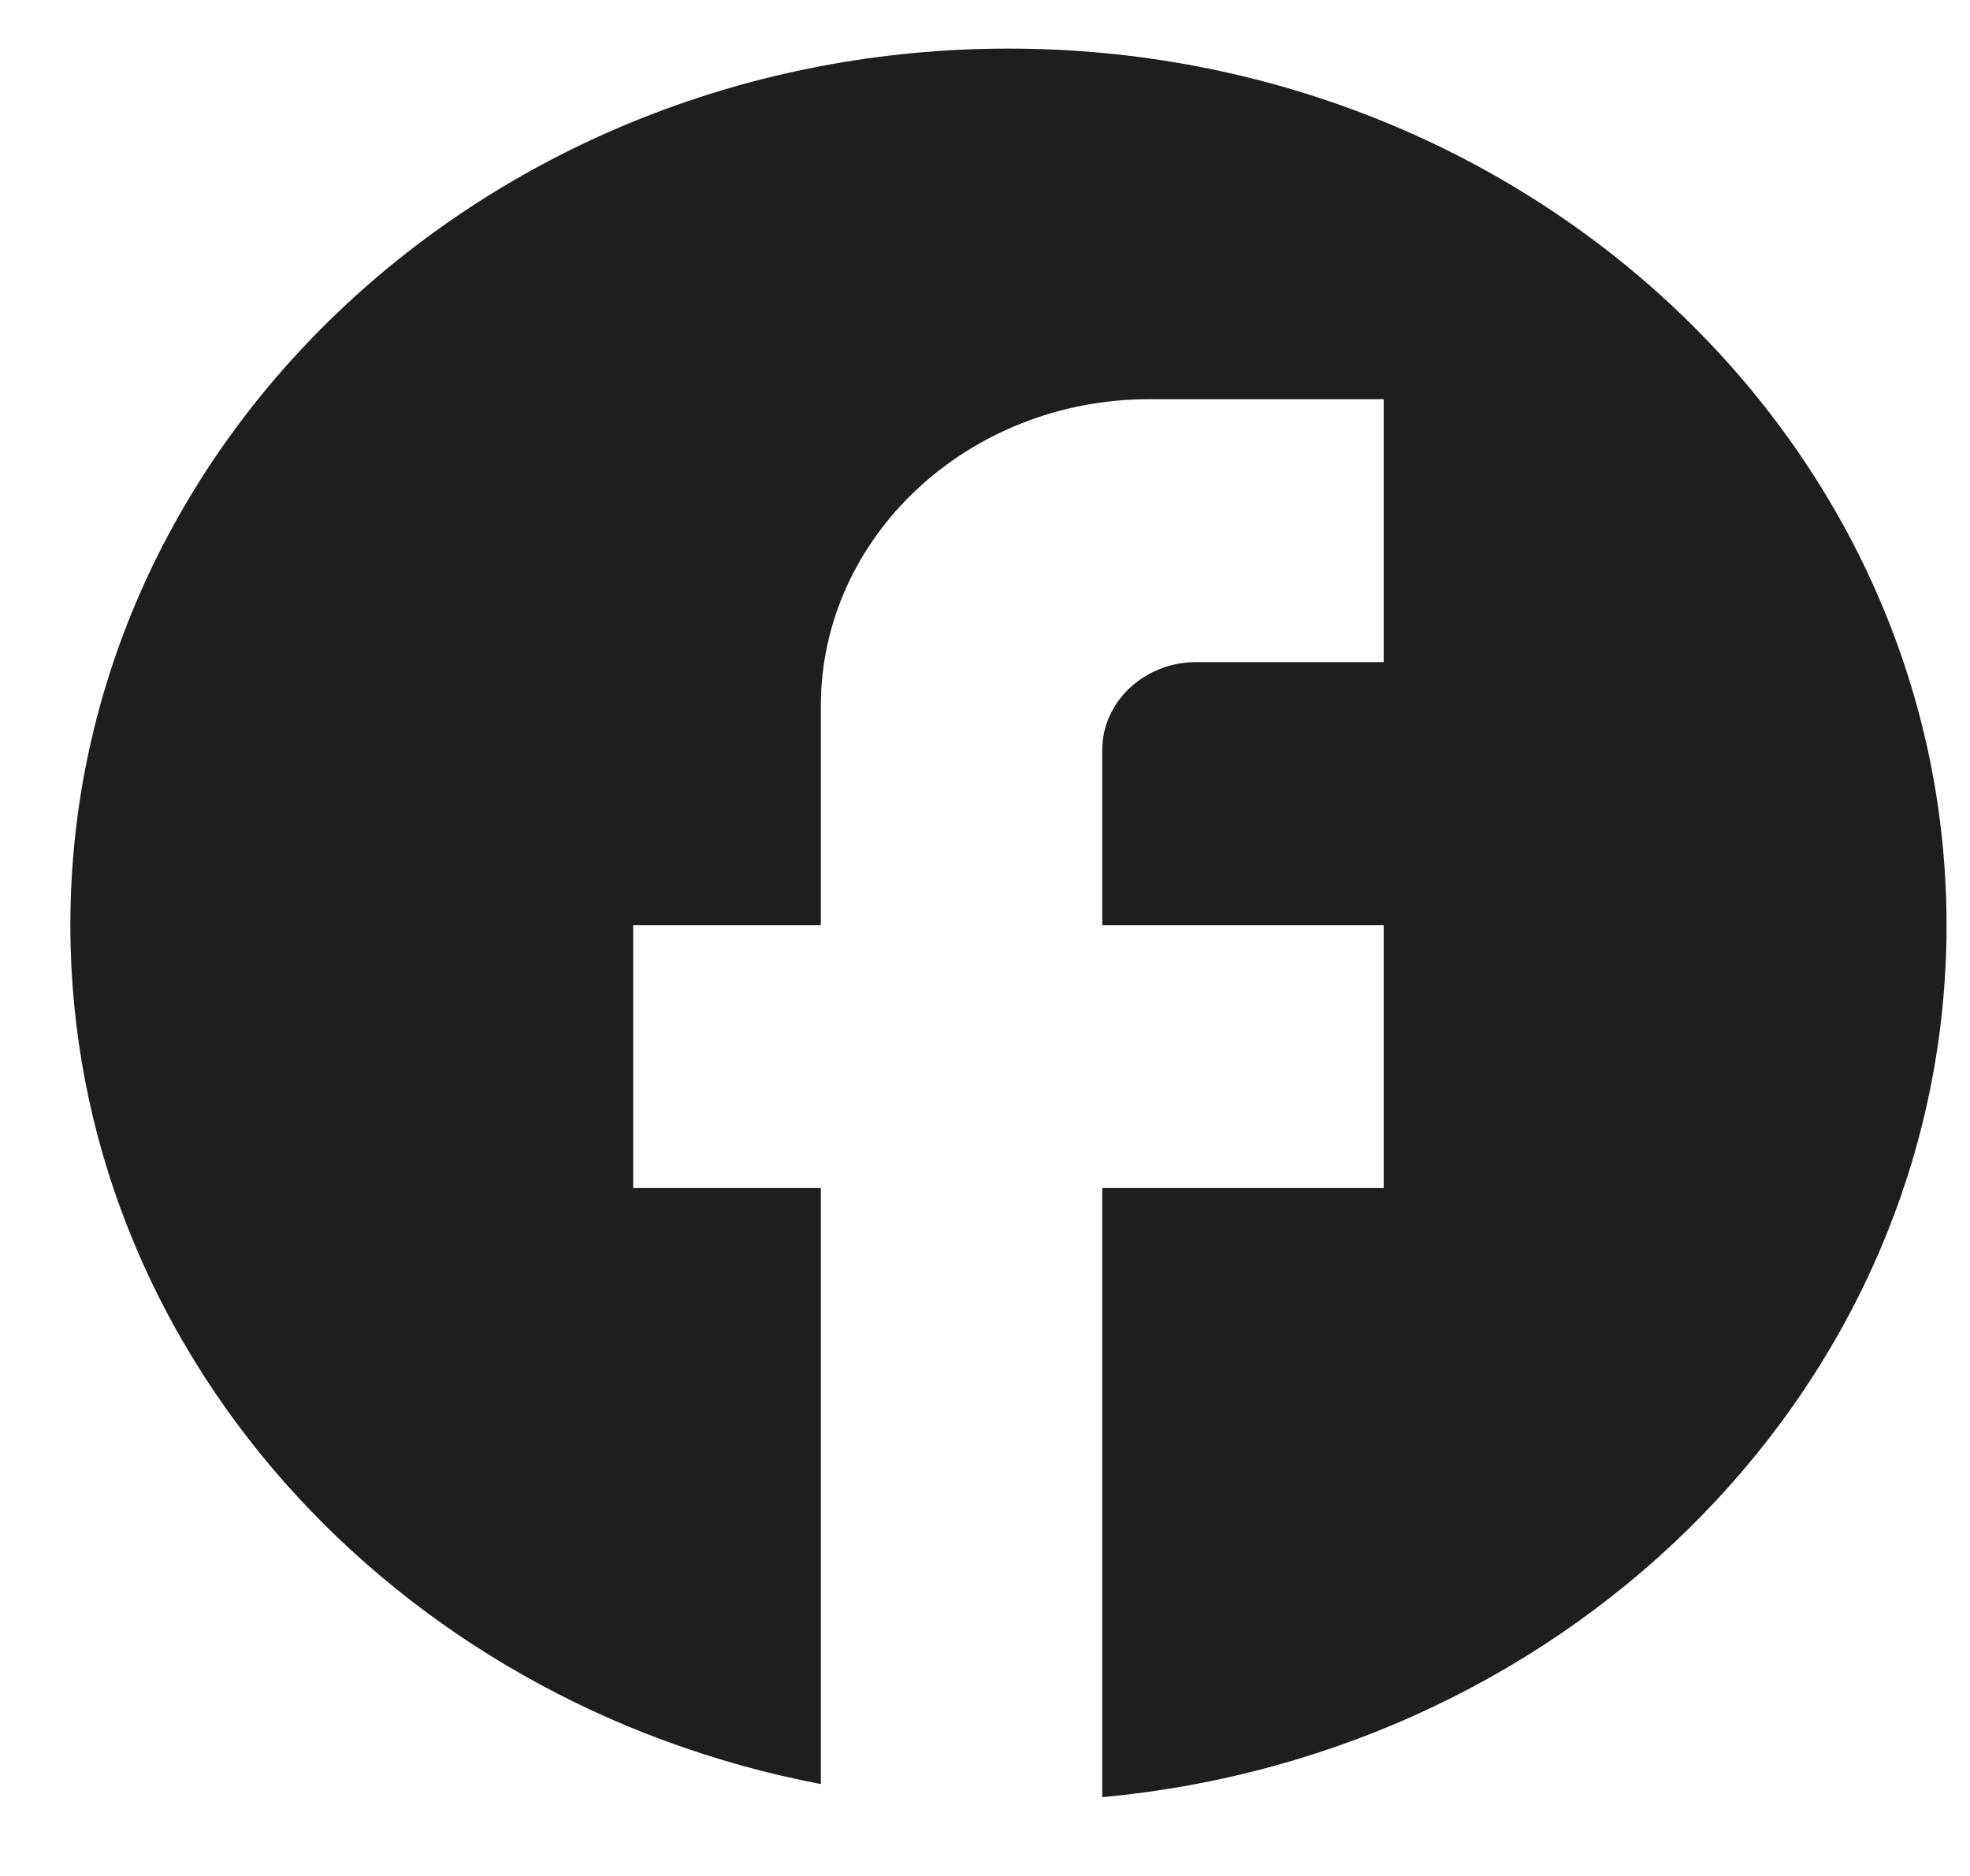 <?xml version="1.0" encoding="UTF-8"?> <svg xmlns="http://www.w3.org/2000/svg" width="21" height="20" viewBox="0 0 21 20" fill="none"><path d="M20.75 9.863C20.75 4.704 16.27 0.518 10.75 0.518C5.23 0.518 0.75 4.704 0.75 9.863C0.75 14.385 4.19 18.151 8.75 19.02V12.666H6.75V9.863H8.75V7.526C8.75 5.723 10.32 4.256 12.25 4.256H14.75V7.059H12.75C12.2 7.059 11.75 7.48 11.75 7.994V9.863H14.75V12.666H11.75V19.16C16.8 18.693 20.75 14.712 20.75 9.863Z" fill="#1E1E1E"></path></svg> 